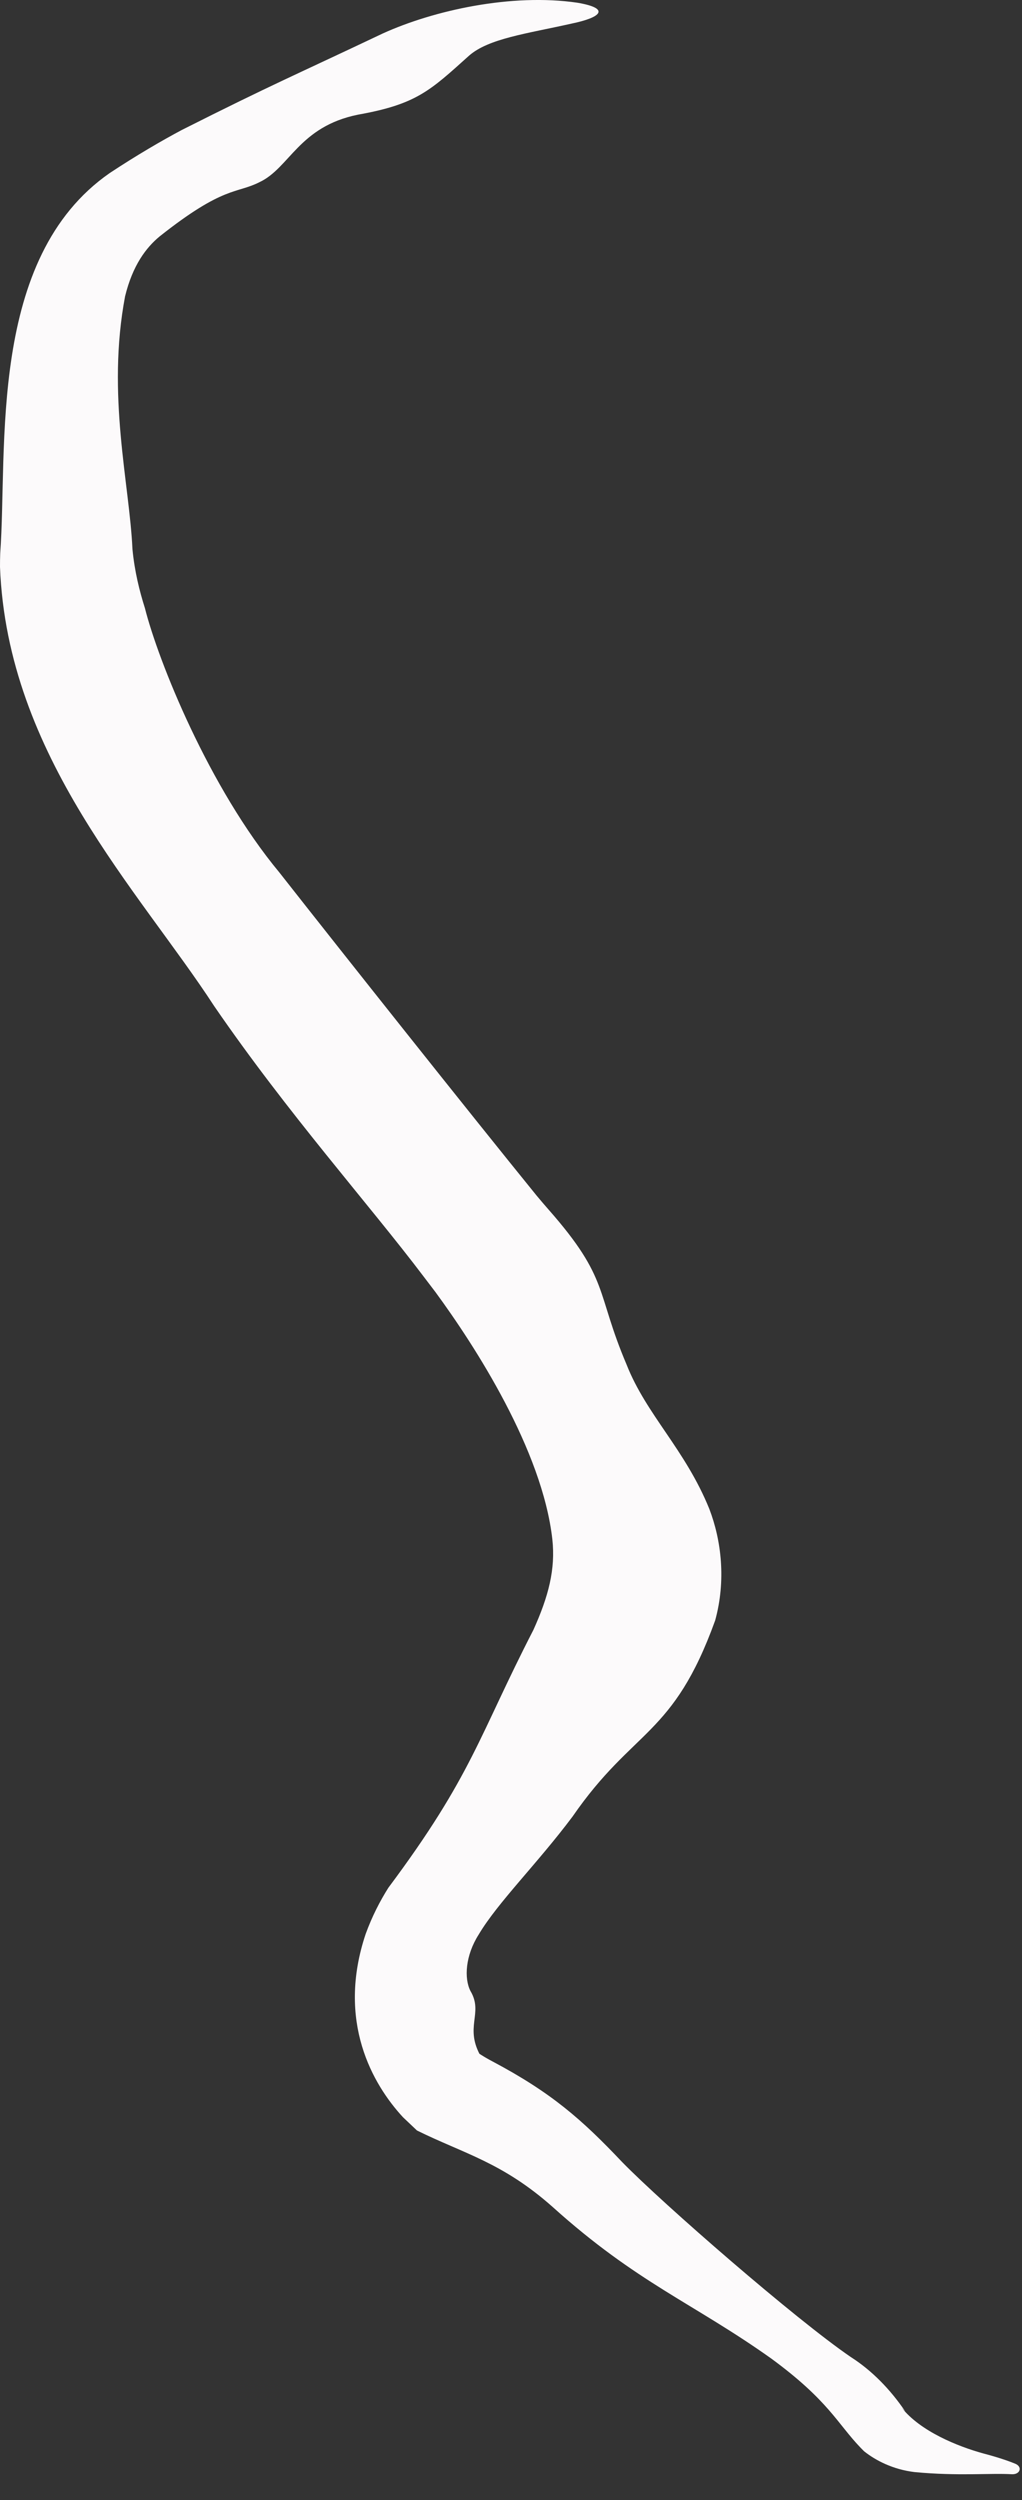 <?xml version="1.0" encoding="UTF-8"?> <svg xmlns="http://www.w3.org/2000/svg" width="18" height="44" viewBox="0 0 18 44" fill="none"><rect x="0" y="0" width="18" height="44" fill="#333333" stroke="none"/><path d="M11.036 24.017C11.384 24.9 12.068 25.509 12.493 26.557C12.706 27.113 12.789 27.816 12.596 28.519C11.853 30.574 11.161 30.412 10.084 31.971C9.462 32.801 8.765 33.484 8.43 34.049C8.196 34.417 8.172 34.819 8.286 35.041C8.523 35.439 8.162 35.679 8.482 36.215L8.315 36.056C8.416 36.132 8.536 36.208 8.679 36.283C9.711 36.831 10.246 37.3 10.956 38.05C11.677 38.789 14.019 40.825 14.986 41.484C15.355 41.719 15.682 42.054 15.943 42.44L15.882 42.376C16.211 42.789 16.864 43.056 17.326 43.182C17.558 43.243 17.739 43.303 17.879 43.36C17.938 43.384 17.963 43.424 17.959 43.461C17.959 43.461 17.959 43.461 17.959 43.461C17.955 43.507 17.905 43.548 17.827 43.546C17.434 43.523 16.883 43.581 16.109 43.508C15.732 43.463 15.425 43.306 15.218 43.141L15.156 43.078C14.748 42.654 14.594 42.25 13.583 41.509C12.208 40.532 11.22 40.179 9.736 38.844C8.848 38.056 8.172 37.905 7.344 37.496L7.097 37.262C6.563 36.684 5.925 35.577 6.44 34.038C6.554 33.725 6.693 33.457 6.84 33.224C8.319 31.244 8.434 30.55 9.395 28.685C9.66 28.098 9.786 27.62 9.728 27.09C9.551 25.522 8.368 23.692 7.67 22.741C7.603 22.653 7.534 22.562 7.463 22.469C6.494 21.188 5.072 19.6 3.771 17.705C2.454 15.68 0.129 13.317 0 9.977C-7.98702e-05 9.899 0.001 9.82 0.004 9.741C0.137 7.891 -0.224 4.544 1.932 3.046C2.412 2.729 2.85 2.475 3.203 2.287C4.805 1.48 5.19 1.325 6.742 0.589C7.638 0.182 9.011 -0.122 10.17 0.048C10.751 0.147 10.601 0.305 10.064 0.416C9.275 0.593 8.608 0.677 8.262 0.979C7.576 1.595 7.338 1.834 6.306 2.018C5.264 2.228 5.101 2.958 4.57 3.206C4.163 3.413 3.944 3.263 2.81 4.162C2.574 4.358 2.337 4.667 2.203 5.215C1.875 6.952 2.281 8.514 2.333 9.666C2.371 10.06 2.457 10.402 2.552 10.702C2.789 11.639 3.68 13.862 4.921 15.356C6.025 16.761 8.283 19.604 9.451 21.042C9.526 21.132 9.597 21.215 9.664 21.291C10.74 22.514 10.488 22.729 11.036 24.017Z" fill="#FCFAFB"></path></svg> 